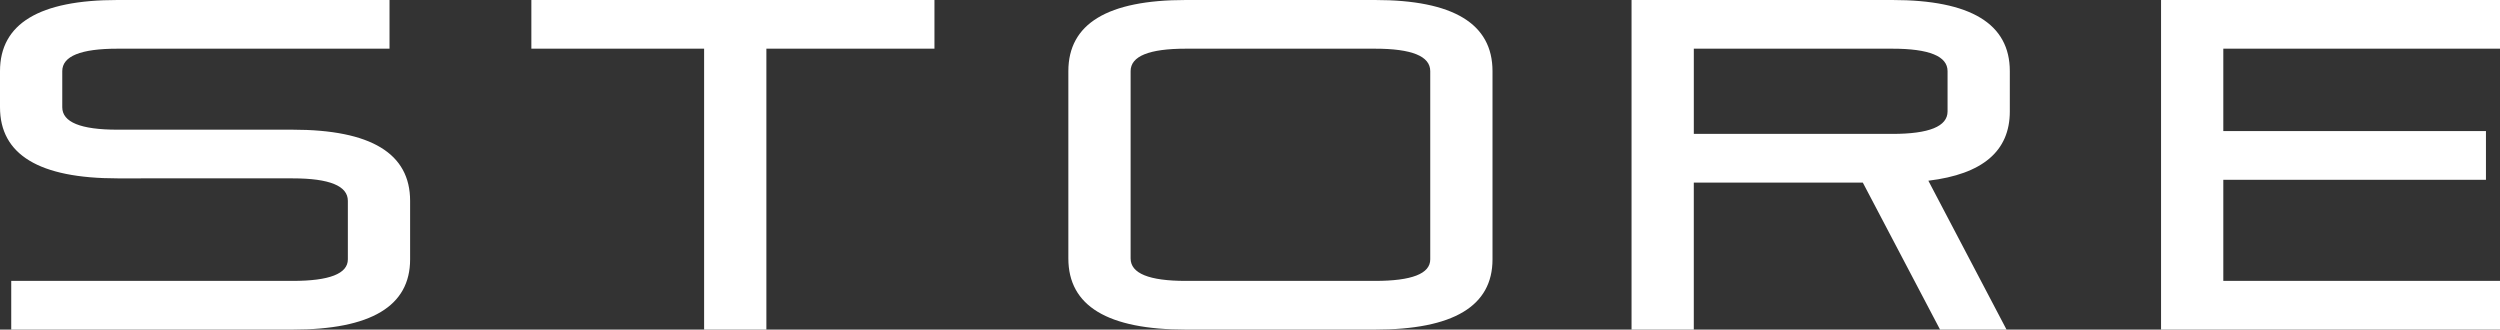 <!-- Generator: Adobe Illustrator 18.1.1, SVG Export Plug-In  -->
<svg version="1.1"
	 xmlns="http://www.w3.org/2000/svg" xmlns:xlink="http://www.w3.org/1999/xlink" xmlns:a="http://ns.adobe.com/AdobeSVGViewerExtensions/3.0/"
	 x="0px" y="0px" width="345.764px" height="45.584px" viewBox="0 0 345.764 45.584" enable-background="new 0 0 345.764 45.584"
	 xml:space="preserve">
<rect x="0" y="0" width="345.764" height="45.584" fill="#333333" stroke="none"/>
<defs>
</defs>
<path fill="#FFFFFF" d="M40.469,17.936c10.834,0,16.252,3.281,16.252,9.842v8.094c0,6.475-5.418,9.712-16.252,9.712H1.554V38.85
	h38.915c5.093,0,7.641-0.993,7.641-2.979v-8.094c0-2.072-2.548-3.108-7.641-3.108H16.252C5.416,24.67,0,21.39,0,14.828V9.842
	C0,3.281,5.416,0,16.252,0h37.62v6.734h-37.62c-5.094,0-7.641,1.036-7.641,3.108v4.986c0,2.072,2.547,3.108,7.641,3.108H40.469z
	 M73.49,0h55.75v6.734h-23.245v38.85h-8.612V6.734H73.49V0z M147.759,9.842c0-6.561,5.417-9.842,16.252-9.842h26.159
	c10.834,0,16.252,3.281,16.252,9.842v26.03c0,6.475-5.418,9.712-16.252,9.712h-26.159c-10.835,0-16.252-3.28-16.252-9.842V9.842z
	 M190.17,38.85c5.093,0,7.641-0.993,7.641-2.979V9.842c0-2.072-2.548-3.108-7.641-3.108h-26.159c-5.094,0-7.641,1.036-7.641,3.108
	v25.9c0,2.072,2.547,3.108,7.641,3.108H190.17z M225.652,45.584V0h36.065c10.835,0,16.252,3.281,16.252,9.842v5.569
	c0,5.482-3.755,8.676-11.267,9.583l10.813,20.59h-9.194l-10.684-20.332h-23.375v20.332H225.652z M234.264,6.734v11.785h27.454
	c5.093,0,7.641-1.036,7.641-3.108V9.842c0-2.072-2.548-3.108-7.641-3.108H234.264z M307.496,24.864V38.85h38.268v6.734h-46.879V0
	h46.879v6.734h-38.268V18.13h36.325v6.734H307.496z"/>
</svg>